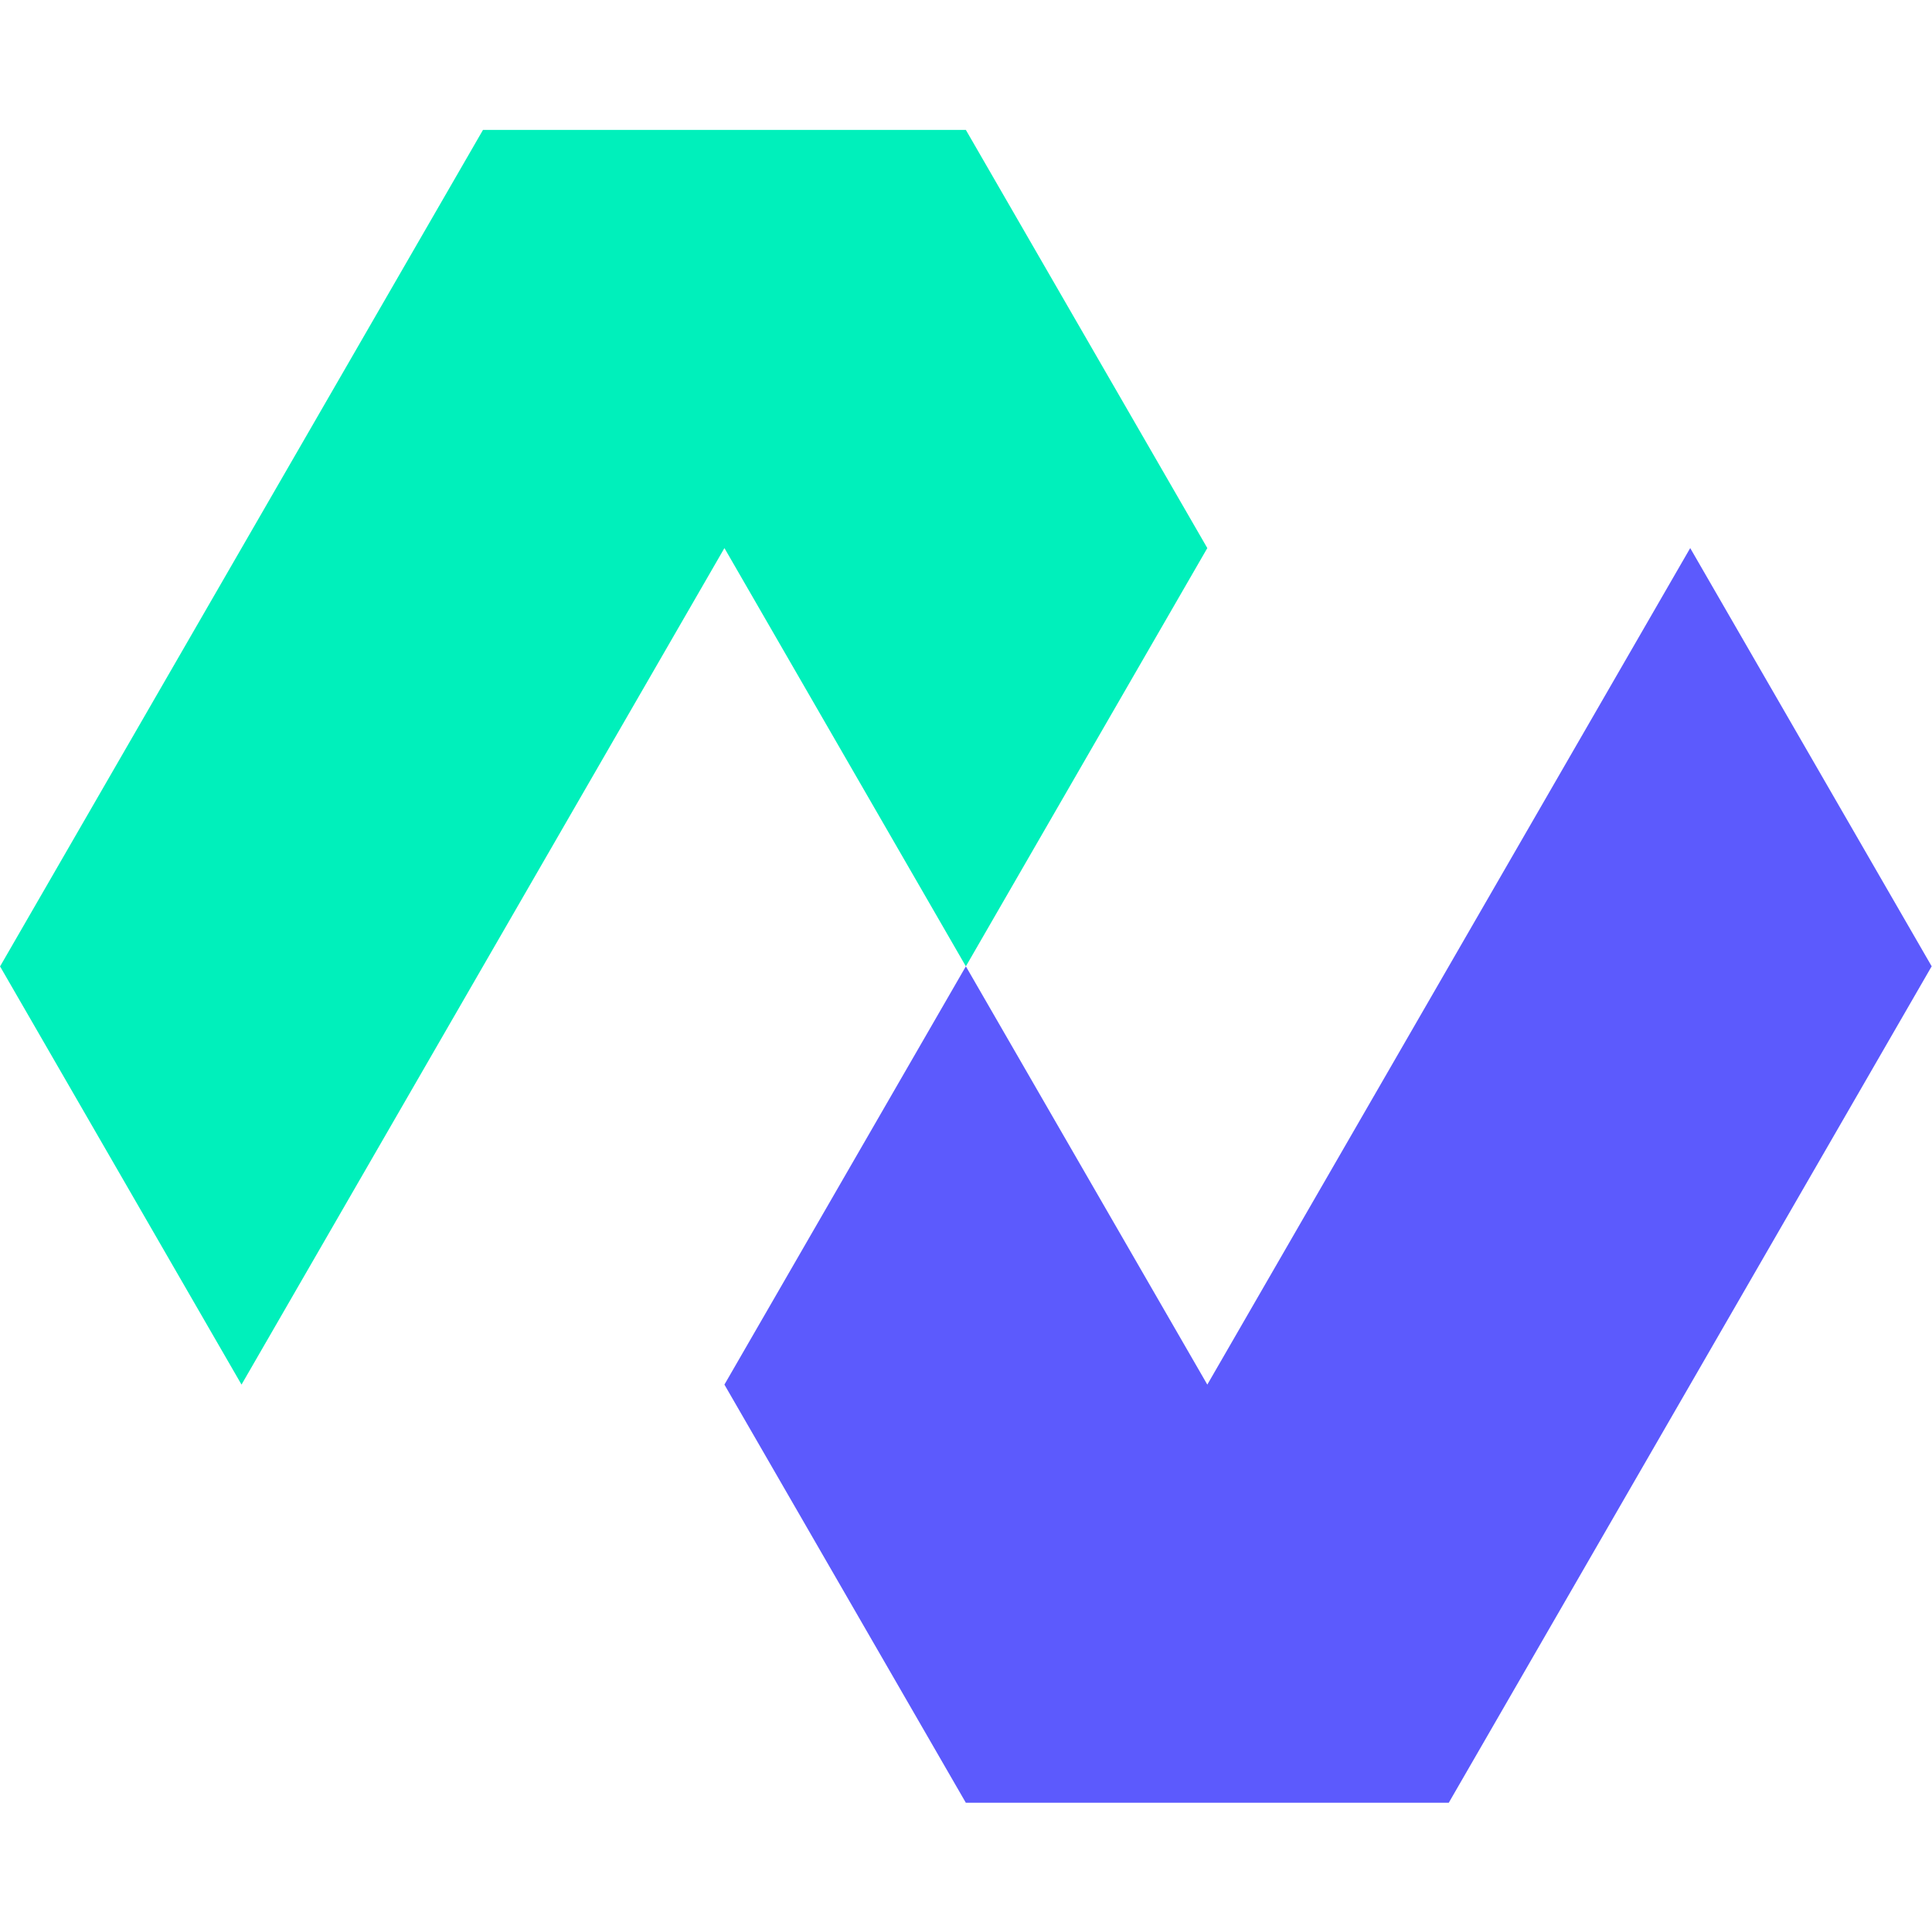 <?xml version="1.0" encoding="UTF-8"?>
<svg xmlns="http://www.w3.org/2000/svg" xml:space="preserve" width="169.333mm" height="169.333mm" version="1.1" style="shape-rendering:geometricPrecision; text-rendering:geometricPrecision; image-rendering:optimizeQuality; fill-rule:evenodd; clip-rule:evenodd"
viewBox="1985 2122 2049 1774"
xmlns:xlink="http://www.w3.org/1999/xlink">
  <defs>
    <style type="text/css">
      <![CDATA[
        .fil1 {fill:#00F0BB}
        .fil2 {fill:#5C5AFD}
        .fil0 {fill:white}
      ]]>
    </style>
  </defs>
  <g id="Layer_x0020_1">
    <g>
      <g>
        <polygon class="fil1" points="2241.14,3452.95 2753.3,2565.77 3009.36,3009.36 3265.43,2565.77 3009.36,2122.29 2497.22,2122.32 1985.07,3009.43 "/>
        <polygon class="fil2" points="3777.56,2565.77 3265.43,3452.95 3009.36,3009.36 2753.29,3452.95 3009.33,3896.43 3521.5,3896.43 4033.65,3009.32 "/>
      </g>
    </g>
  </g>
</svg>
